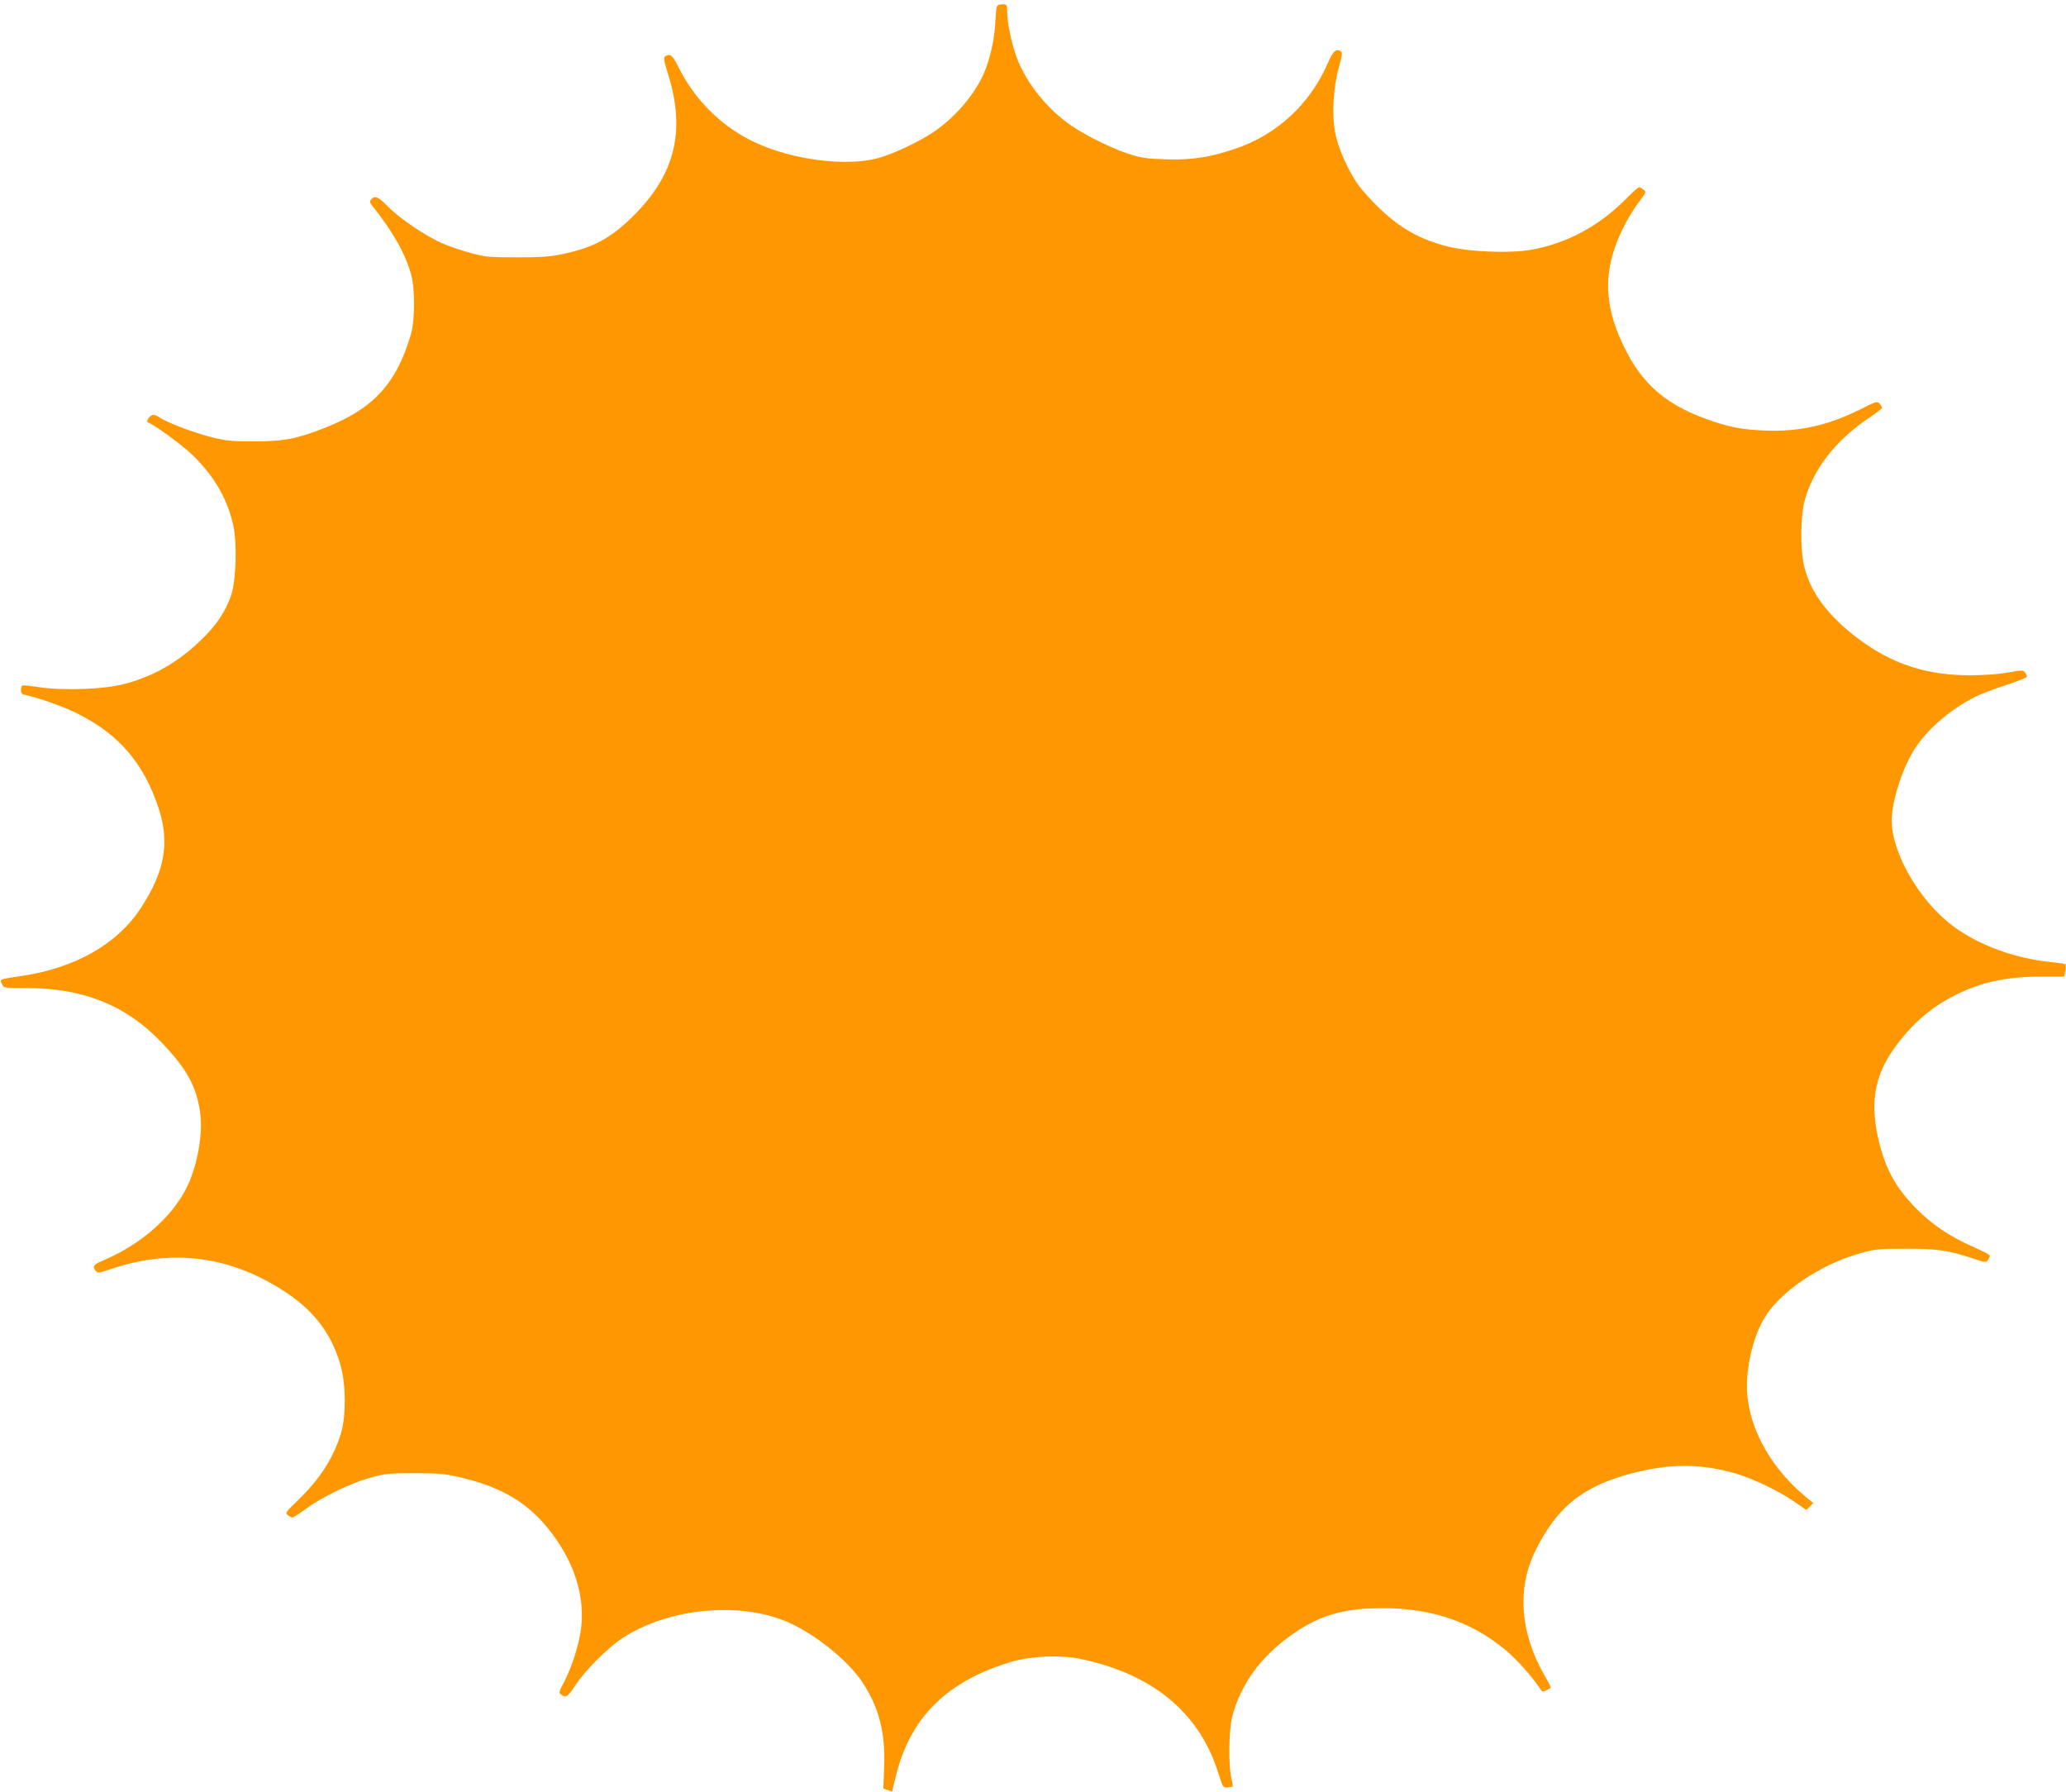 <?xml version="1.0" standalone="no"?>
<!DOCTYPE svg PUBLIC "-//W3C//DTD SVG 20010904//EN"
 "http://www.w3.org/TR/2001/REC-SVG-20010904/DTD/svg10.dtd">
<svg version="1.0" xmlns="http://www.w3.org/2000/svg"
 width="1280pt" height="1110pt" viewBox="0 0 1280 1110"
 preserveAspectRatio="xMidYMid meet">
<g transform="translate(0,1110) scale(0.1,-0.1)"
fill="#ff9800" stroke="none">
<path d="M6199 11072 c-26 -3 -26 -4 -32 -105 -5 -111 -34 -236 -72 -323 -59
-133 -179 -273 -313 -363 -91 -61 -255 -138 -347 -162 -196 -51 -524 -9 -751
96 -211 97 -380 264 -485 478 -33 66 -48 77 -78 58 -11 -7 -8 -26 17 -107 112
-354 45 -626 -217 -884 -138 -136 -242 -192 -431 -233 -77 -17 -131 -21 -285
-21 -173 0 -198 2 -286 26 -52 14 -130 40 -172 58 -101 42 -268 154 -342 229
-61 63 -83 72 -105 46 -11 -13 -10 -20 9 -43 123 -153 203 -294 238 -422 25
-92 24 -282 -1 -370 -89 -306 -234 -463 -533 -580 -175 -69 -255 -84 -438 -84
-141 0 -173 3 -269 27 -104 26 -277 92 -320 123 -11 8 -28 14 -38 14 -19 0
-47 -42 -31 -47 38 -13 206 -135 273 -199 134 -128 219 -274 255 -437 25 -114
18 -346 -14 -437 -35 -99 -86 -177 -178 -267 -144 -142 -300 -232 -483 -280
-125 -33 -375 -42 -525 -20 -54 9 -103 13 -107 11 -4 -3 -8 -16 -8 -29 0 -19
7 -26 27 -30 85 -18 240 -73 323 -115 256 -128 409 -306 501 -581 72 -215 42
-392 -106 -620 -146 -226 -409 -376 -745 -425 -139 -21 -132 -18 -118 -49 11
-25 11 -25 148 -25 353 0 616 -104 836 -332 159 -165 221 -276 244 -439 19
-132 -18 -336 -85 -468 -90 -180 -284 -350 -510 -446 -66 -28 -75 -39 -52 -67
11 -15 20 -14 97 12 383 129 747 79 1087 -149 176 -118 283 -263 335 -456 32
-119 32 -312 0 -415 -49 -156 -130 -281 -266 -413 -77 -74 -80 -79 -62 -93 11
-8 24 -14 29 -14 5 0 43 25 85 56 102 74 274 157 397 191 92 25 114 28 275 28
154 -1 188 -4 286 -27 261 -62 426 -163 564 -347 141 -187 204 -392 180 -588
-13 -102 -57 -240 -106 -333 -32 -60 -33 -66 -17 -77 29 -22 40 -15 89 60 63
94 200 231 292 291 288 189 741 229 1039 91 170 -79 366 -240 451 -373 99
-154 137 -304 130 -514 l-5 -137 27 -9 27 -10 25 103 c89 358 317 583 713 701
122 36 303 44 425 19 445 -91 738 -330 855 -699 32 -99 33 -101 61 -98 16 2
30 5 32 6 1 2 -3 25 -9 52 -19 78 -16 296 5 379 52 201 174 370 368 508 153
109 290 155 488 164 342 15 612 -69 842 -261 65 -55 164 -166 209 -235 13 -21
18 -23 40 -11 13 7 26 14 27 16 2 1 -14 33 -36 71 -155 266 -176 548 -56 784
134 268 294 394 595 473 235 61 424 61 638 0 108 -31 270 -108 368 -176 l74
-51 22 21 21 22 -44 36 c-203 168 -334 389 -362 608 -20 156 25 371 104 503
97 163 349 332 593 400 92 26 114 28 285 28 197 0 262 -10 419 -62 72 -24 75
-25 88 -7 7 10 12 22 10 28 -2 5 -42 26 -90 47 -159 69 -281 152 -386 265
-109 116 -166 221 -207 381 -61 240 -34 413 91 589 103 143 214 243 358 319
168 89 328 125 554 126 l142 0 7 35 c3 19 4 37 1 41 -3 3 -45 9 -94 14 -225
24 -442 104 -601 221 -207 153 -381 451 -382 655 0 111 59 305 132 427 75 127
224 259 388 341 30 15 113 47 184 70 72 24 132 47 133 52 2 5 -2 17 -10 26
-12 17 -17 17 -107 1 -57 -10 -148 -17 -230 -17 -273 -1 -489 70 -699 228
-192 145 -301 295 -336 460 -22 103 -19 294 4 387 50 196 195 384 403 521 43
28 78 56 78 61 0 5 -7 17 -15 26 -14 16 -23 13 -118 -35 -203 -101 -377 -140
-592 -132 -146 6 -223 21 -365 72 -276 100 -425 243 -540 517 -95 227 -89 428
20 653 26 55 71 131 100 168 49 65 51 69 33 82 -10 8 -23 15 -28 15 -6 0 -42
-32 -80 -71 -167 -168 -360 -273 -581 -315 -134 -25 -393 -15 -528 20 -172 45
-286 109 -419 235 -43 41 -99 102 -124 135 -61 81 -127 223 -148 320 -25 111
-16 287 19 415 21 75 24 96 14 103 -30 19 -49 2 -81 -72 -110 -254 -314 -443
-572 -531 -160 -54 -273 -71 -430 -66 -122 4 -152 8 -236 35 -105 35 -257 110
-349 172 -148 100 -278 261 -338 416 -33 86 -62 221 -62 290 0 47 -3 51 -41
46z"/>
</g>
</svg>
